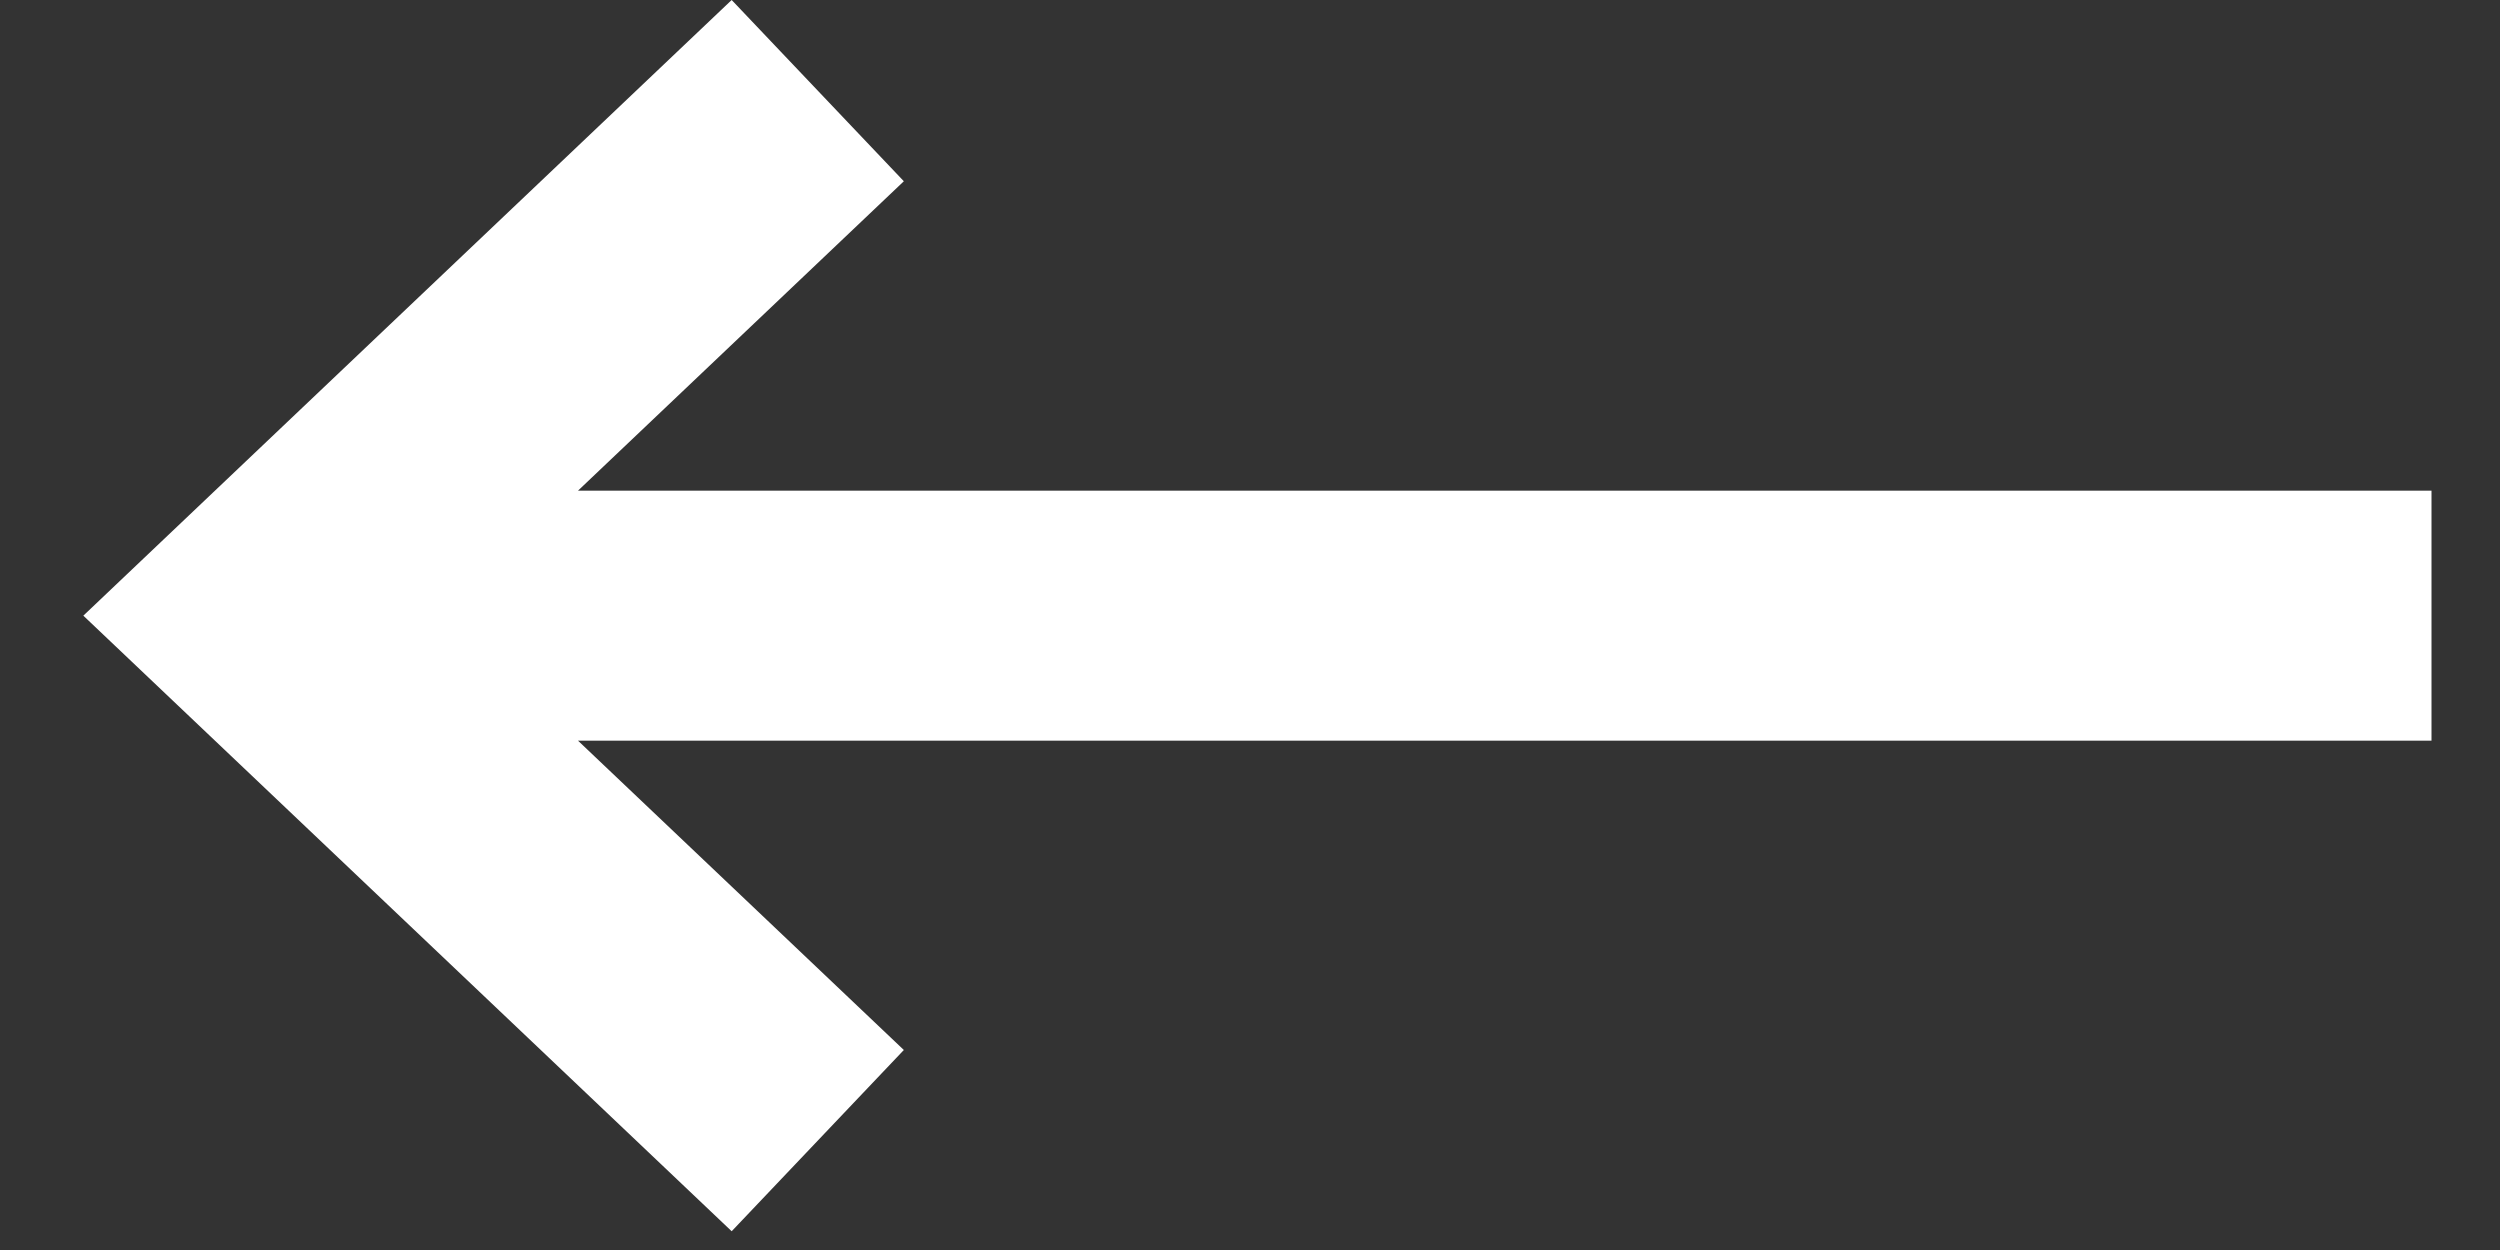 <svg width="30" height="15" viewBox="0 0 30 15" fill="none" xmlns="http://www.w3.org/2000/svg">
<rect x="0" y="0" width="30" height="15" fill="#333333" stroke="none"/>
<path fill-rule="evenodd" clip-rule="evenodd" d="M6.936 5.888L10.846 2.175L8.78 0L1 7.388L8.78 14.775L10.846 12.6L6.936 8.888H29.178V5.888H6.936Z" fill="white"/>
</svg>
